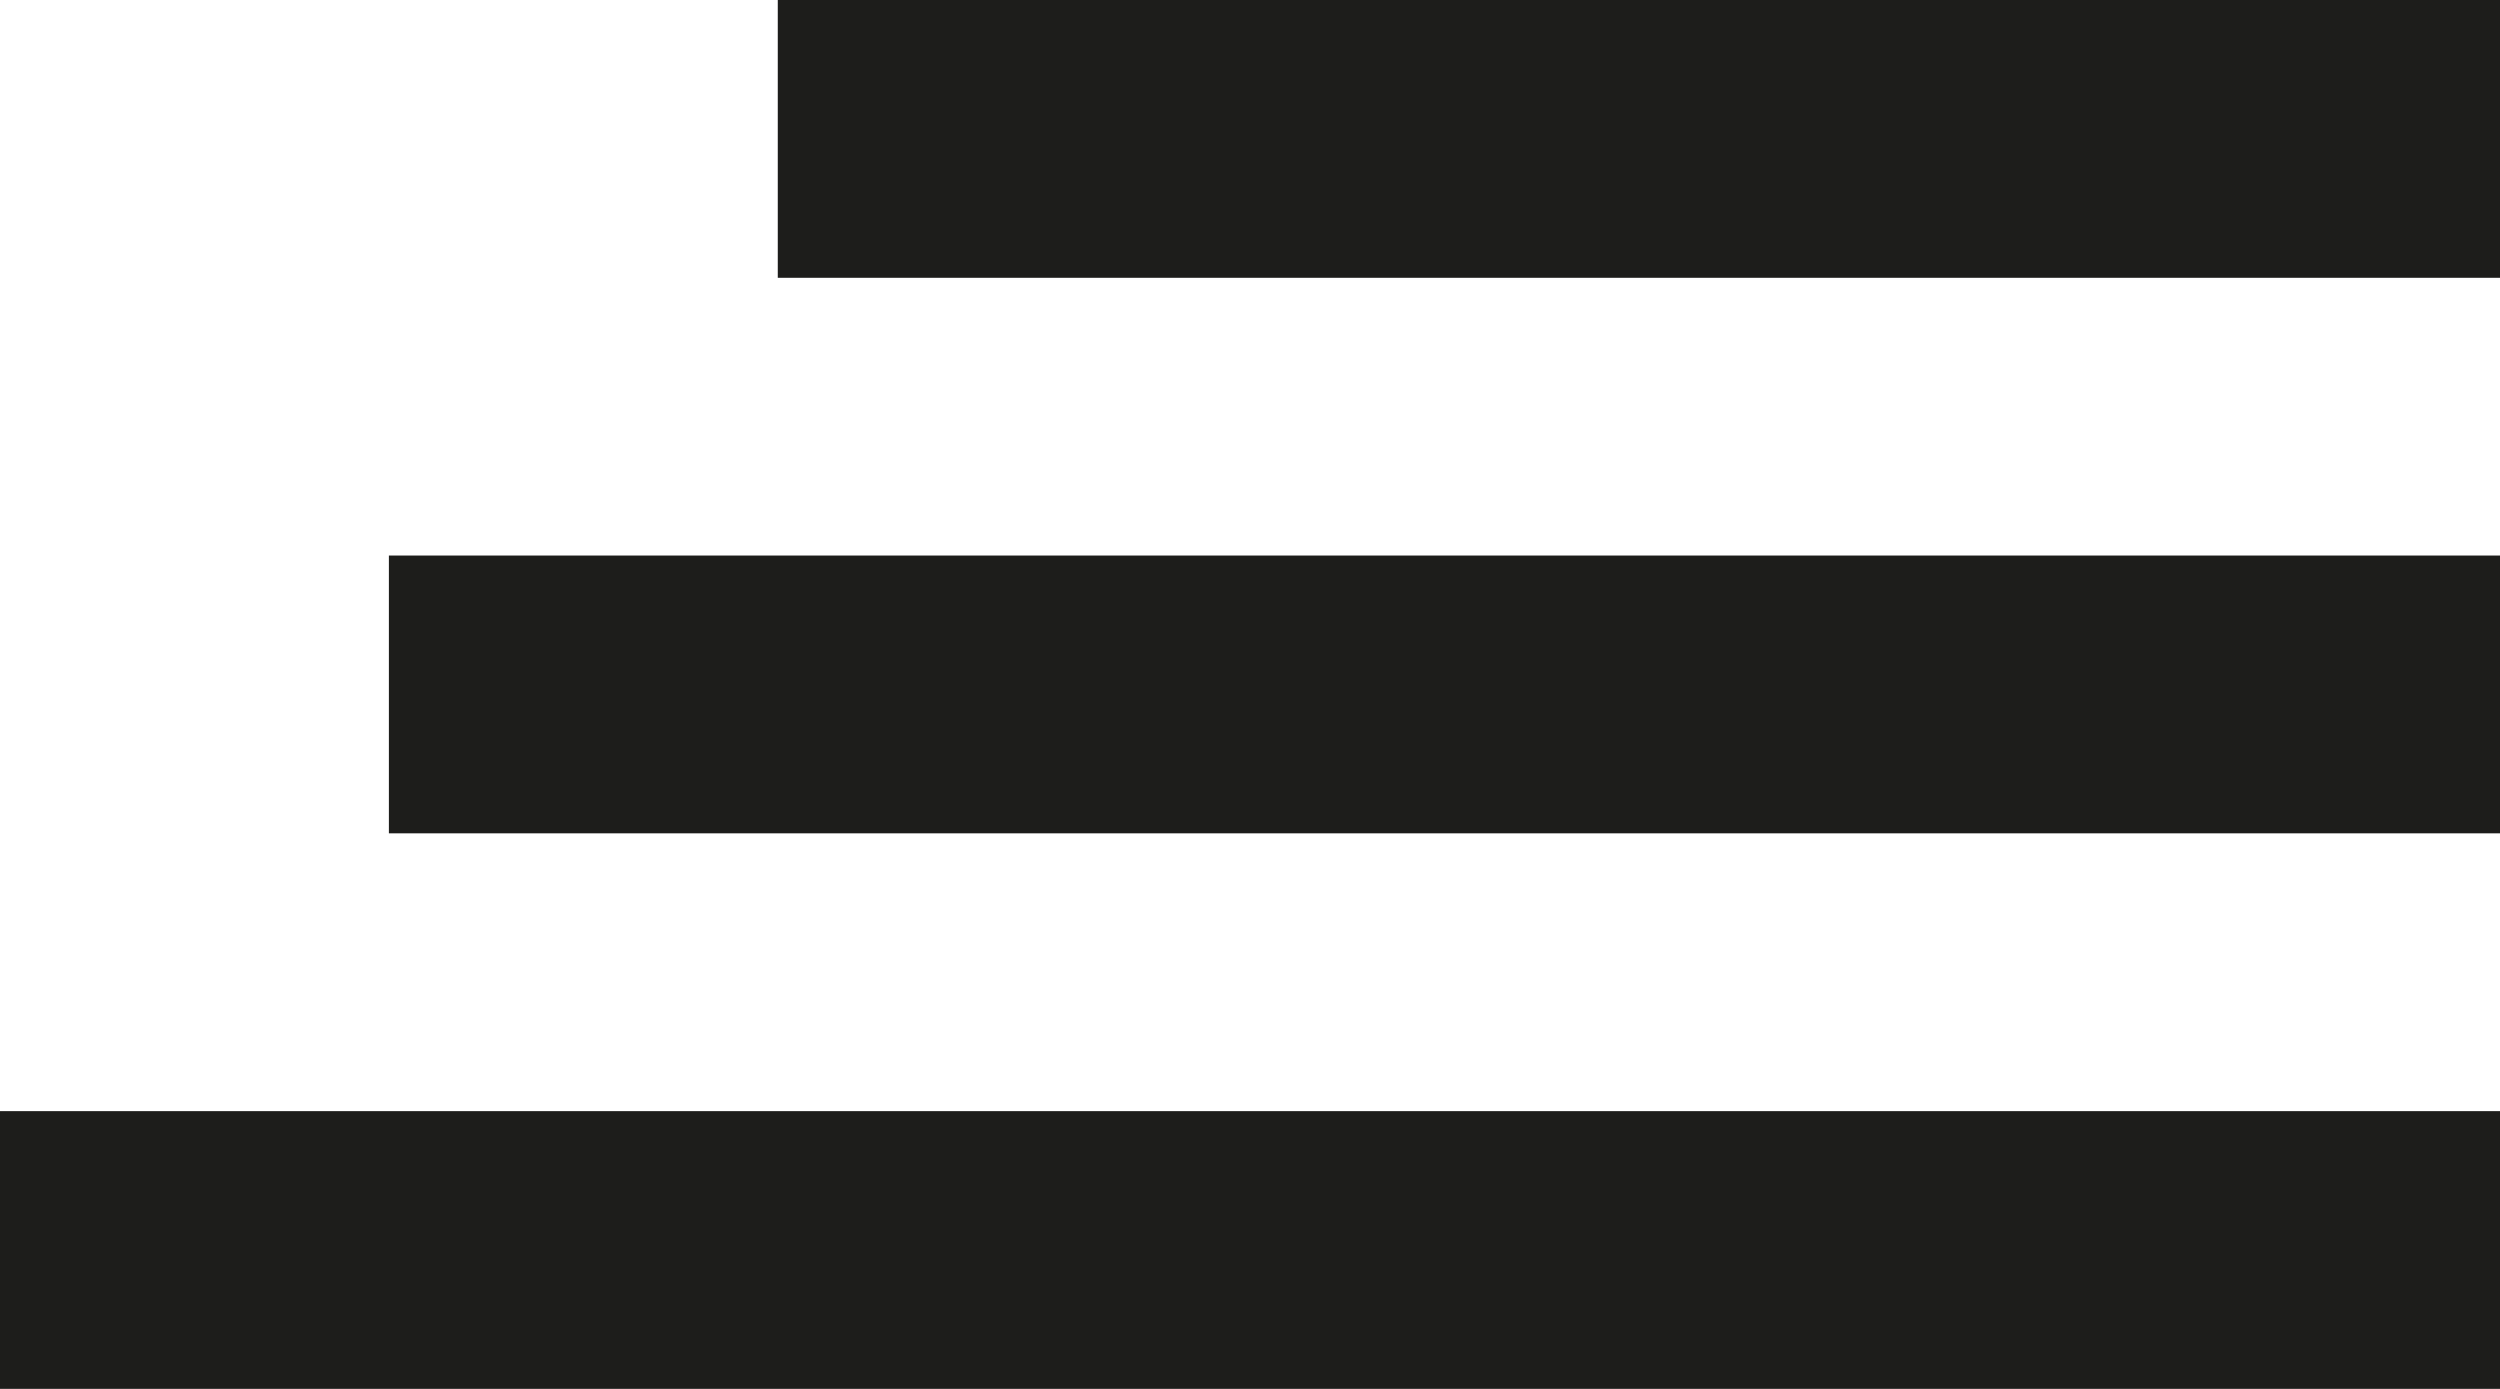 <svg xmlns="http://www.w3.org/2000/svg" width="45" height="25" viewBox="0 0 45 25">
  <defs>
    <style>
      .cls-1 {
        fill: #1d1d1b;
        fill-rule: evenodd;
      }
    </style>
  </defs>
  <path id="Rechteck_4_Kopie_2" data-name="Rechteck 4 Kopie 2" class="cls-1" d="M1255,109h45v5h-45v-5Zm7-10h38v5h-38V99Zm7-10h31v5h-31V89Z" transform="translate(-1255 -89)"/>
</svg>
